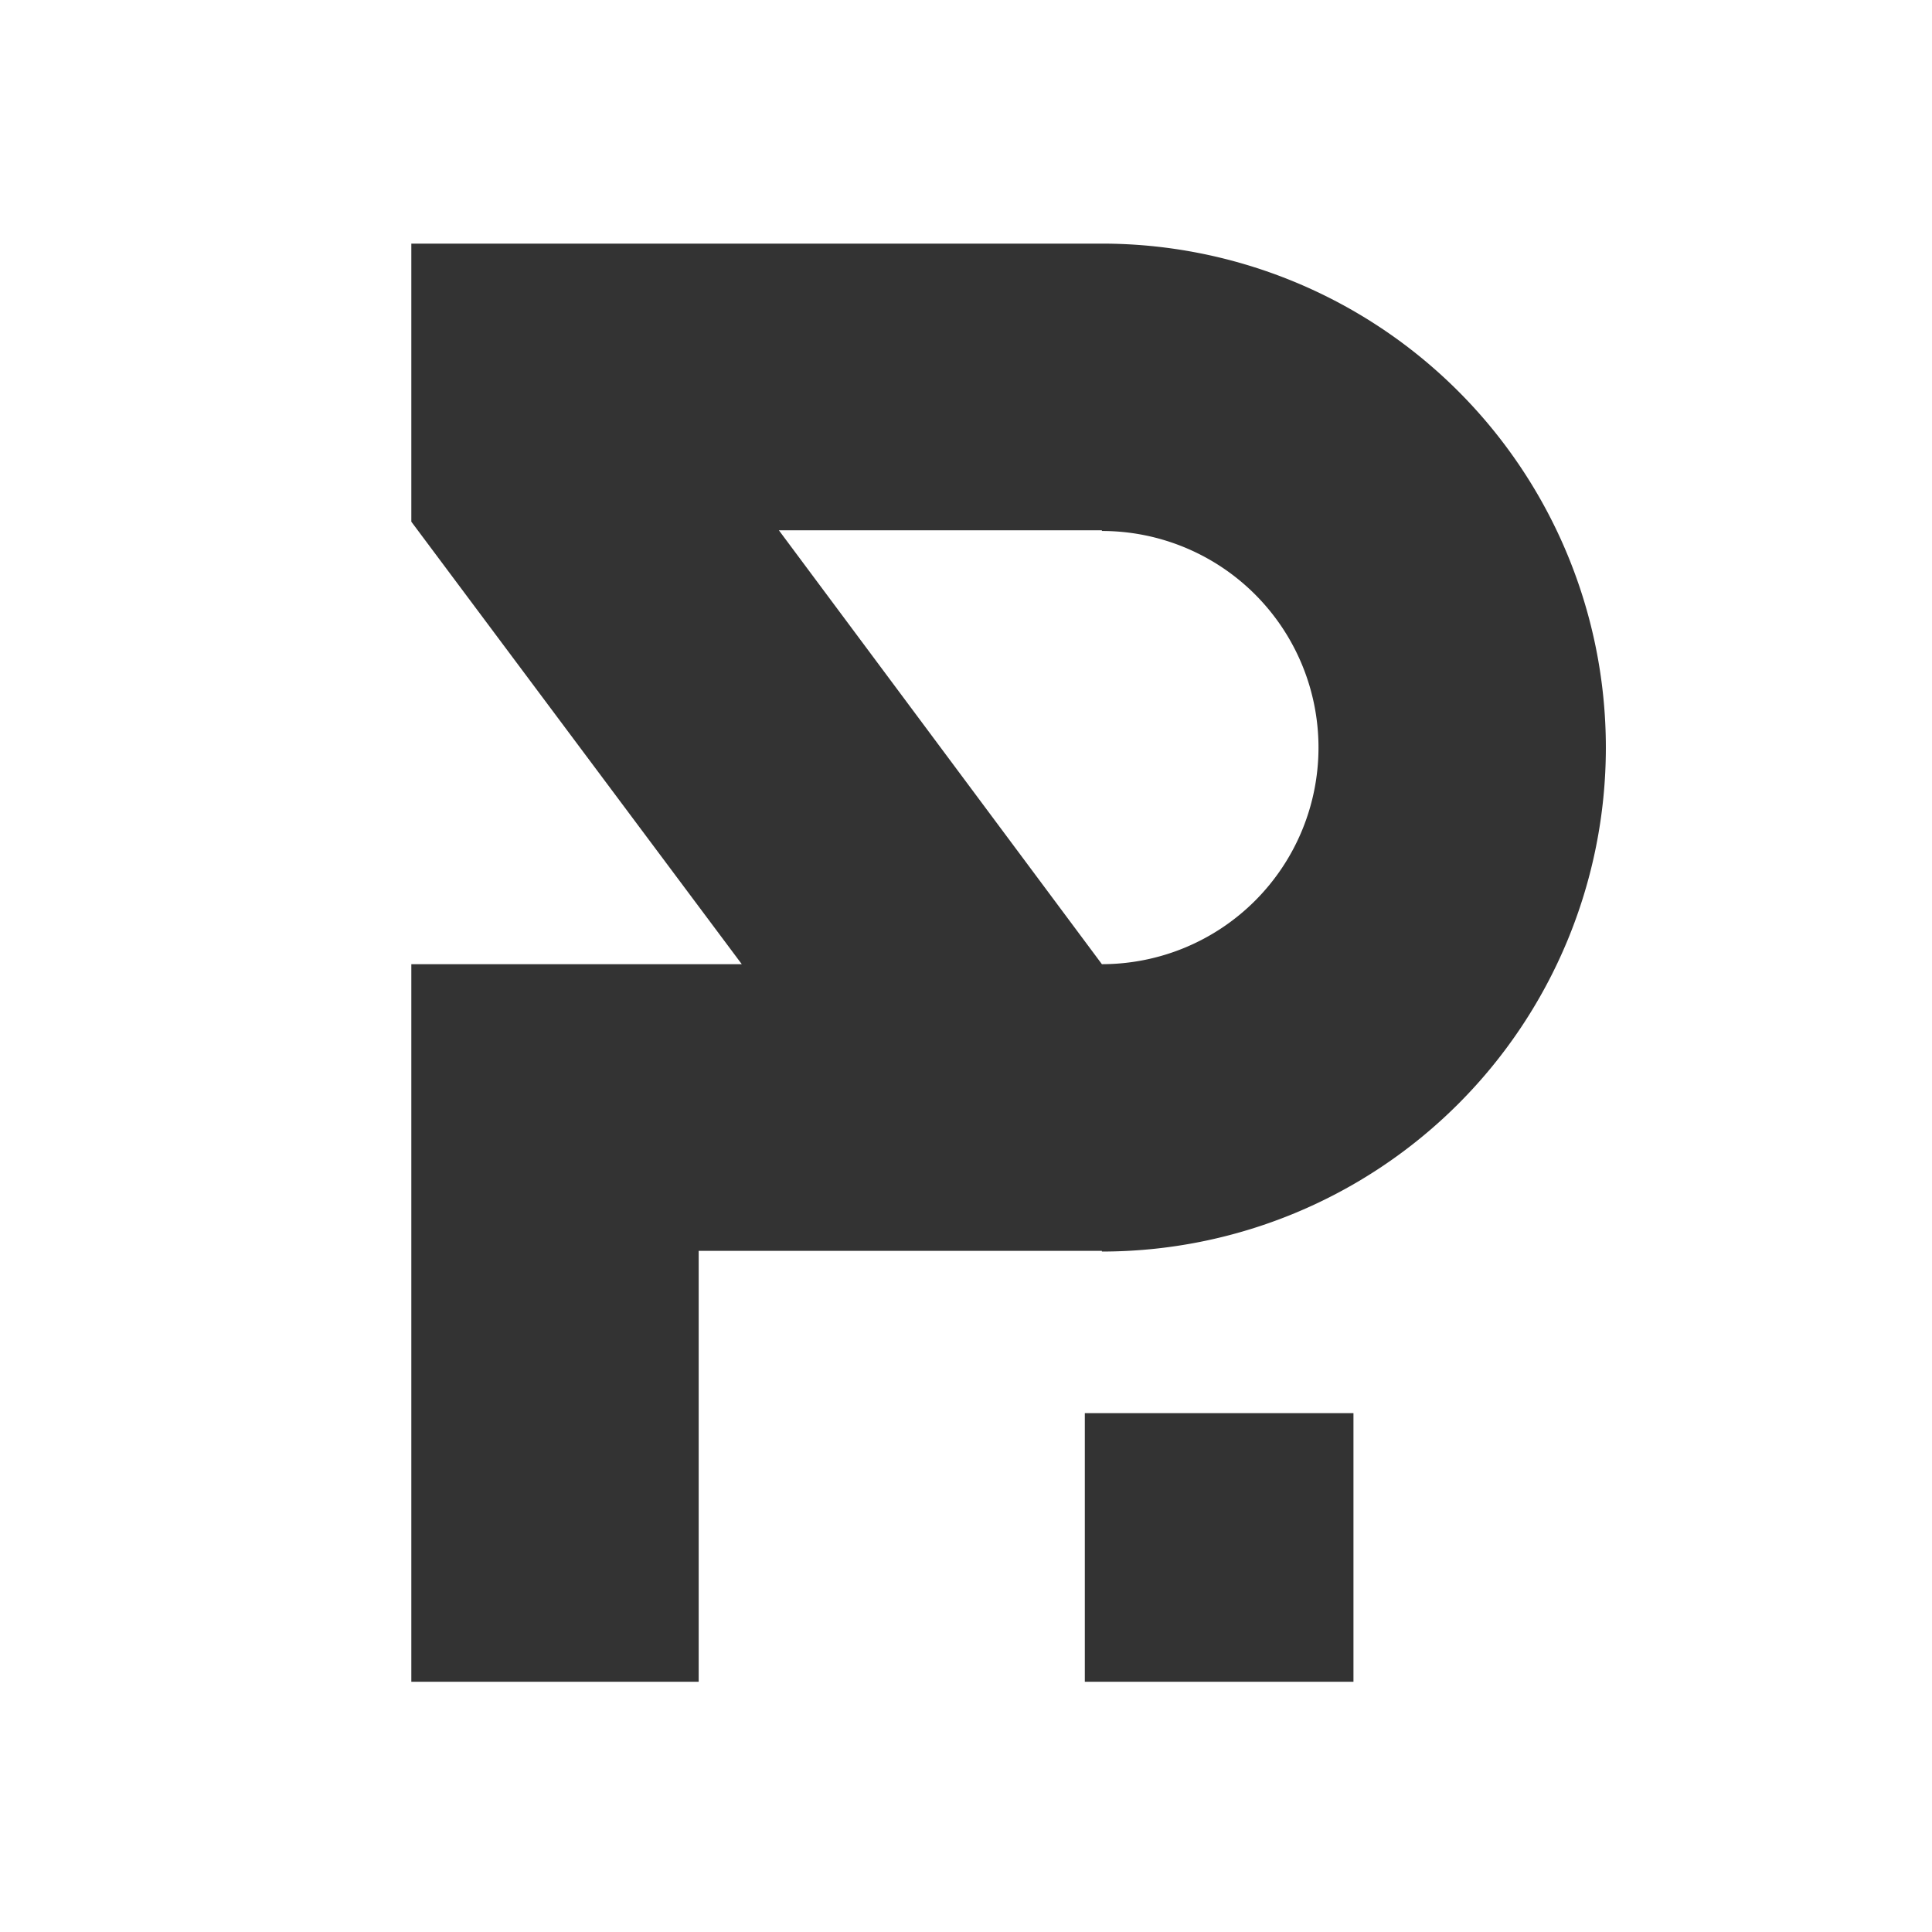 <?xml version="1.0" encoding="UTF-8"?> <svg xmlns="http://www.w3.org/2000/svg" viewBox="0 0 116.58 116.58"><rect x="0" y="0" width="116.58" height="116.58" fill="#333333" stroke="none"/><defs><style>.cls-1{fill:#fff;}</style></defs><title>эмблема б</title><g id="Layer_2" data-name="Layer 2"><g id="Слой_1" data-name="Слой 1"><path class="cls-1" d="M66.49,32H47L66.49,58.18a13.07,13.07,0,1,0,0-26.14Z"></path><path class="cls-1" d="M0,0V116.58H116.58V0ZM81.67,101.48H65.46V85.27H81.67Zm-15.18-26H42.16v26H24.82V58.18H44.76L24.82,31.48V14.7H66.49a30.41,30.41,0,1,1,0,60.82Z"></path></g></g></svg> 
